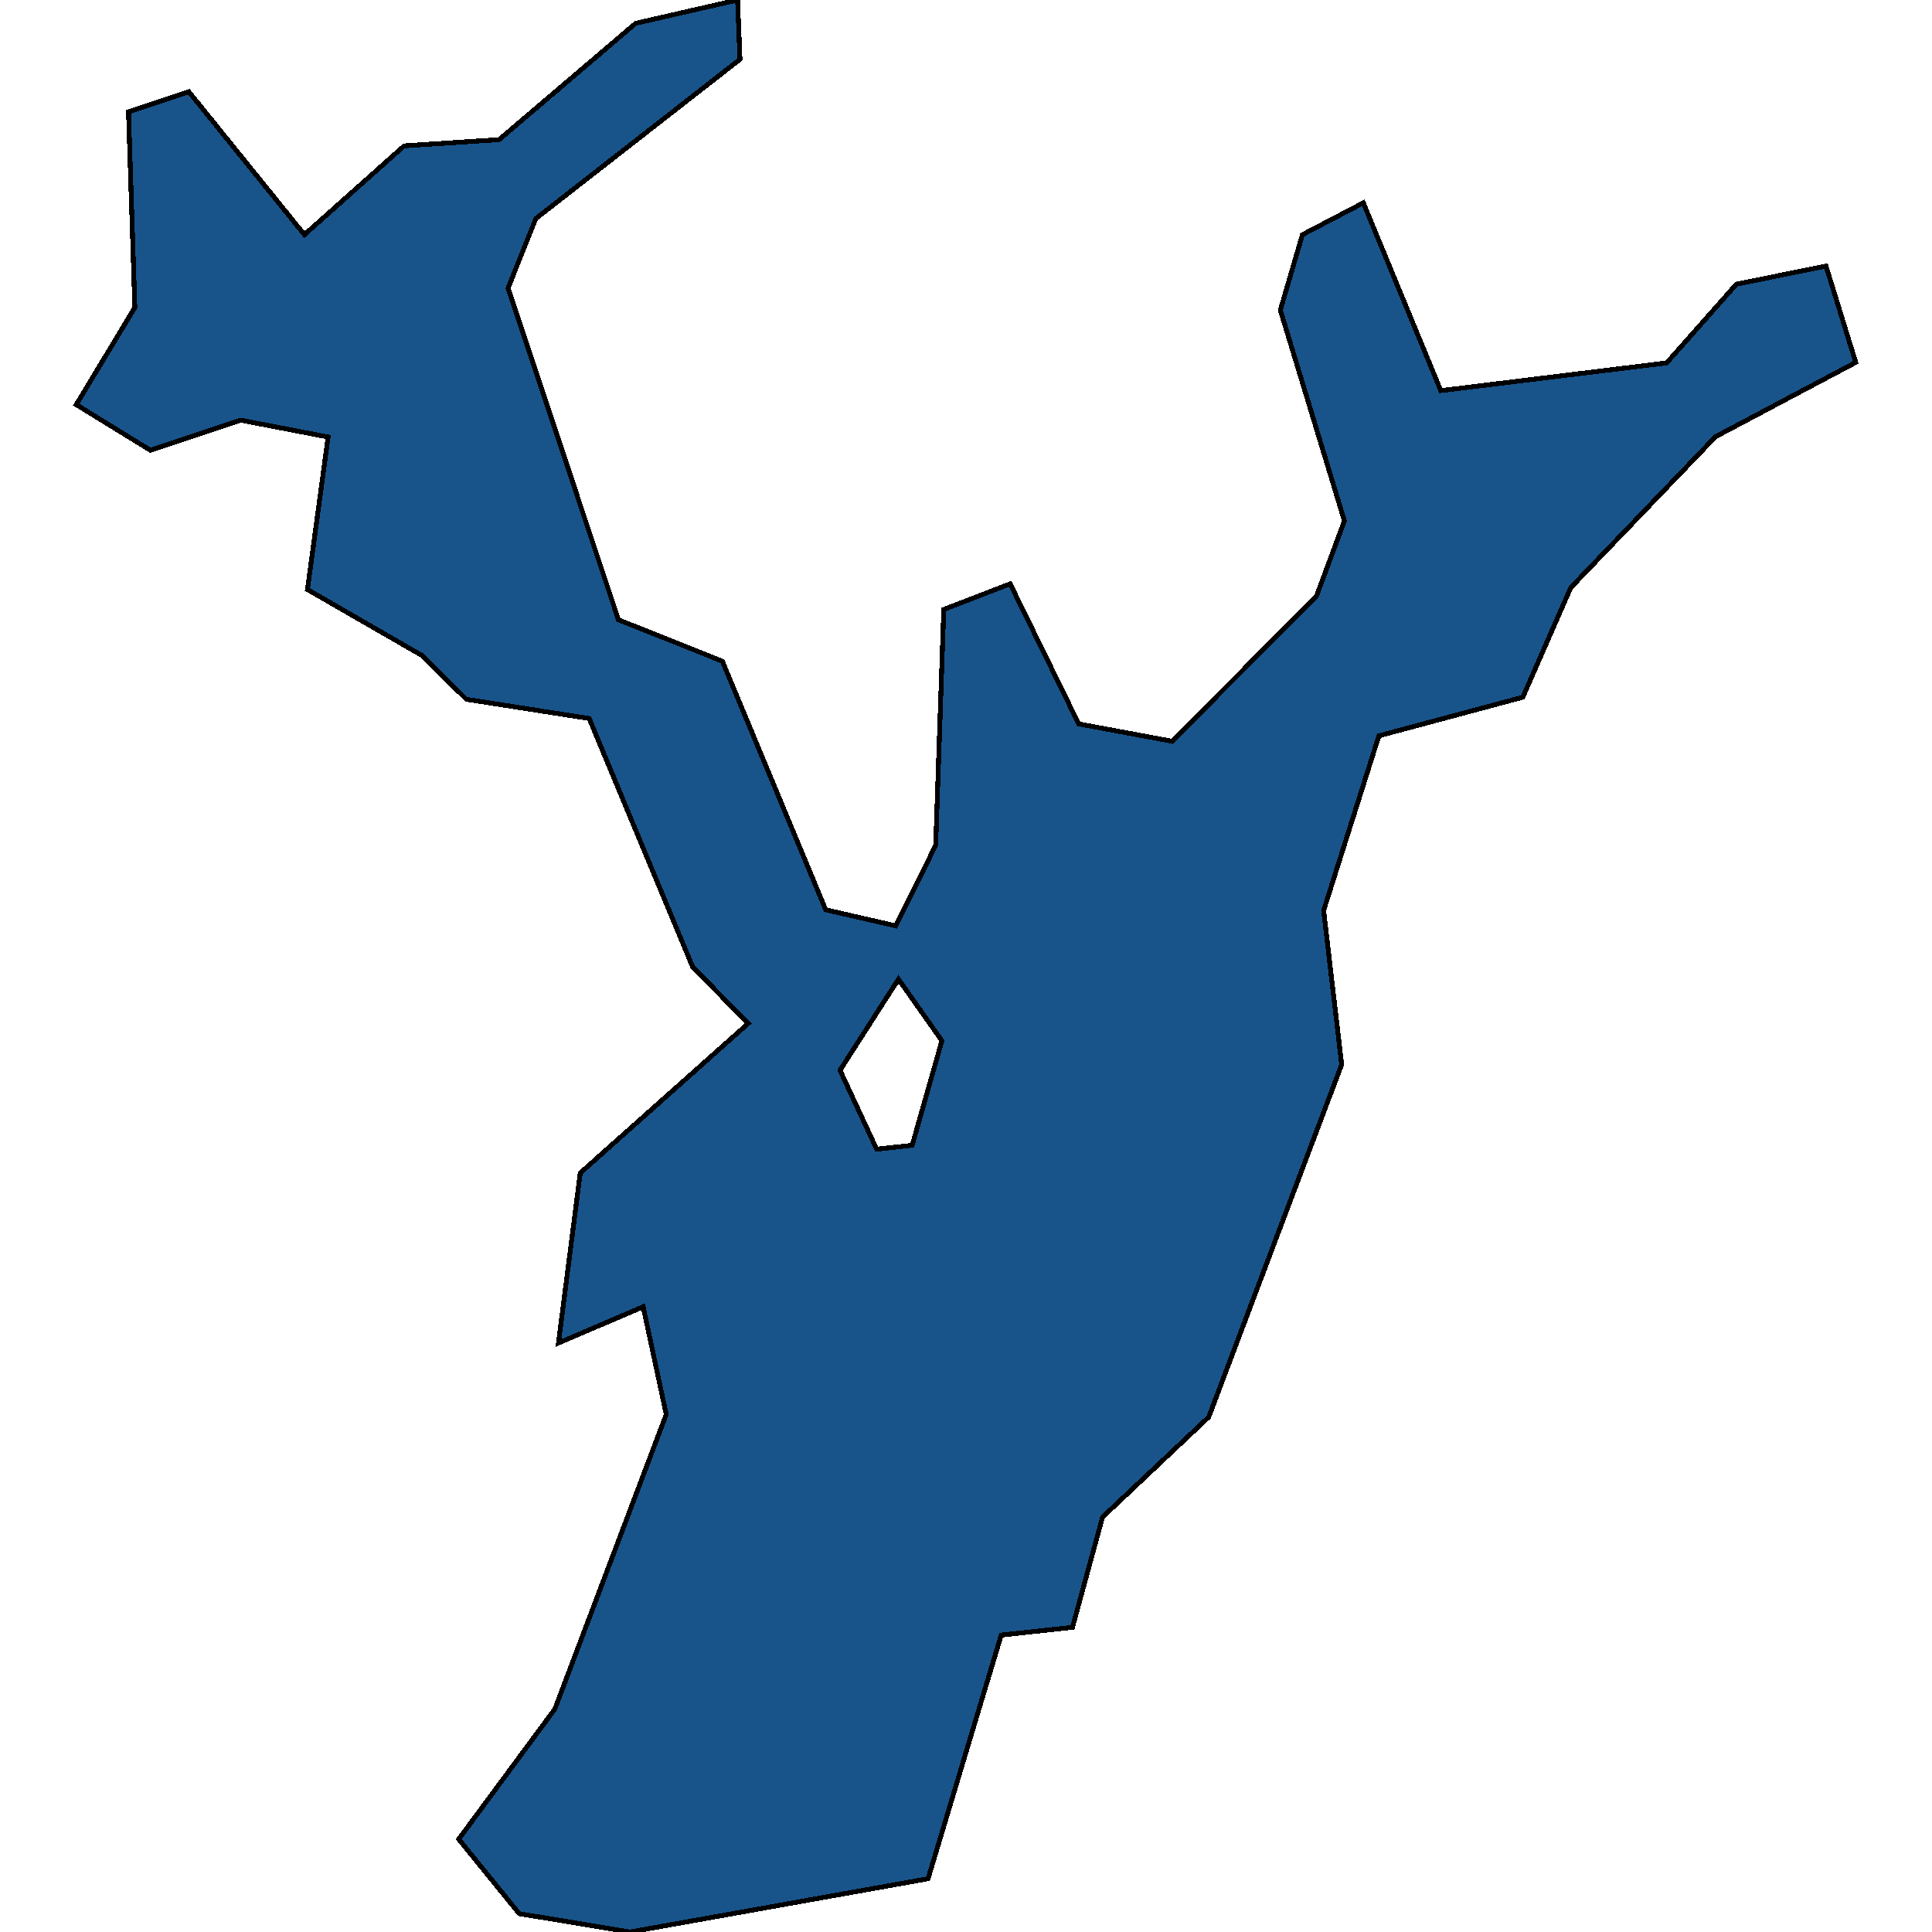 <svg xmlns="http://www.w3.org/2000/svg" width="400" height="400"><path style="stroke: black; fill: #18548a; shape-rendering: crispEdges; stroke-width: 1px;" d="M153.208,12.284L110.928,45.269L105.191,59.642L128.049,128.327L139.672,132.937L149.563,136.904L170.957,188.36L185.448,191.683L193.725,175.015L195.398,126.182L209.143,120.875L223.336,149.877L242.669,153.468L272.549,123.448L278.345,107.847L265.079,64.2L269.65,48.594L282.26,41.998L298.305,80.877L345.067,75.14L359.499,58.838L378.055,55.084L384.21,75.032L355.167,90.422L325.197,121.679L315.277,144.355L285.487,152.342L274.043,188.521L277.778,220.407L250.258,293.377L228.266,314.106L222.051,336.922L207.291,338.528L192.142,388.971L130.439,400L107.492,396.199L94.972,380.779L114.872,353.845L137.939,292.841L133.159,270.557L115.619,278.056L120.131,242.858L154.911,211.887L143.407,200.204L121.983,148.751L96.556,144.784L87.293,135.671L63.658,122.054L67.931,90.475L49.823,86.99L31.118,93.21L15.79,83.773L27.921,63.664L26.607,23.172L39.096,18.989L63.03,48.594L83.677,30.199L103.338,28.911L131.605,4.828L152.7,0ZM181.504,237.928L188.855,237.125L195.01,215.477L186.016,202.723L173.915,221.586Z"></path></svg>